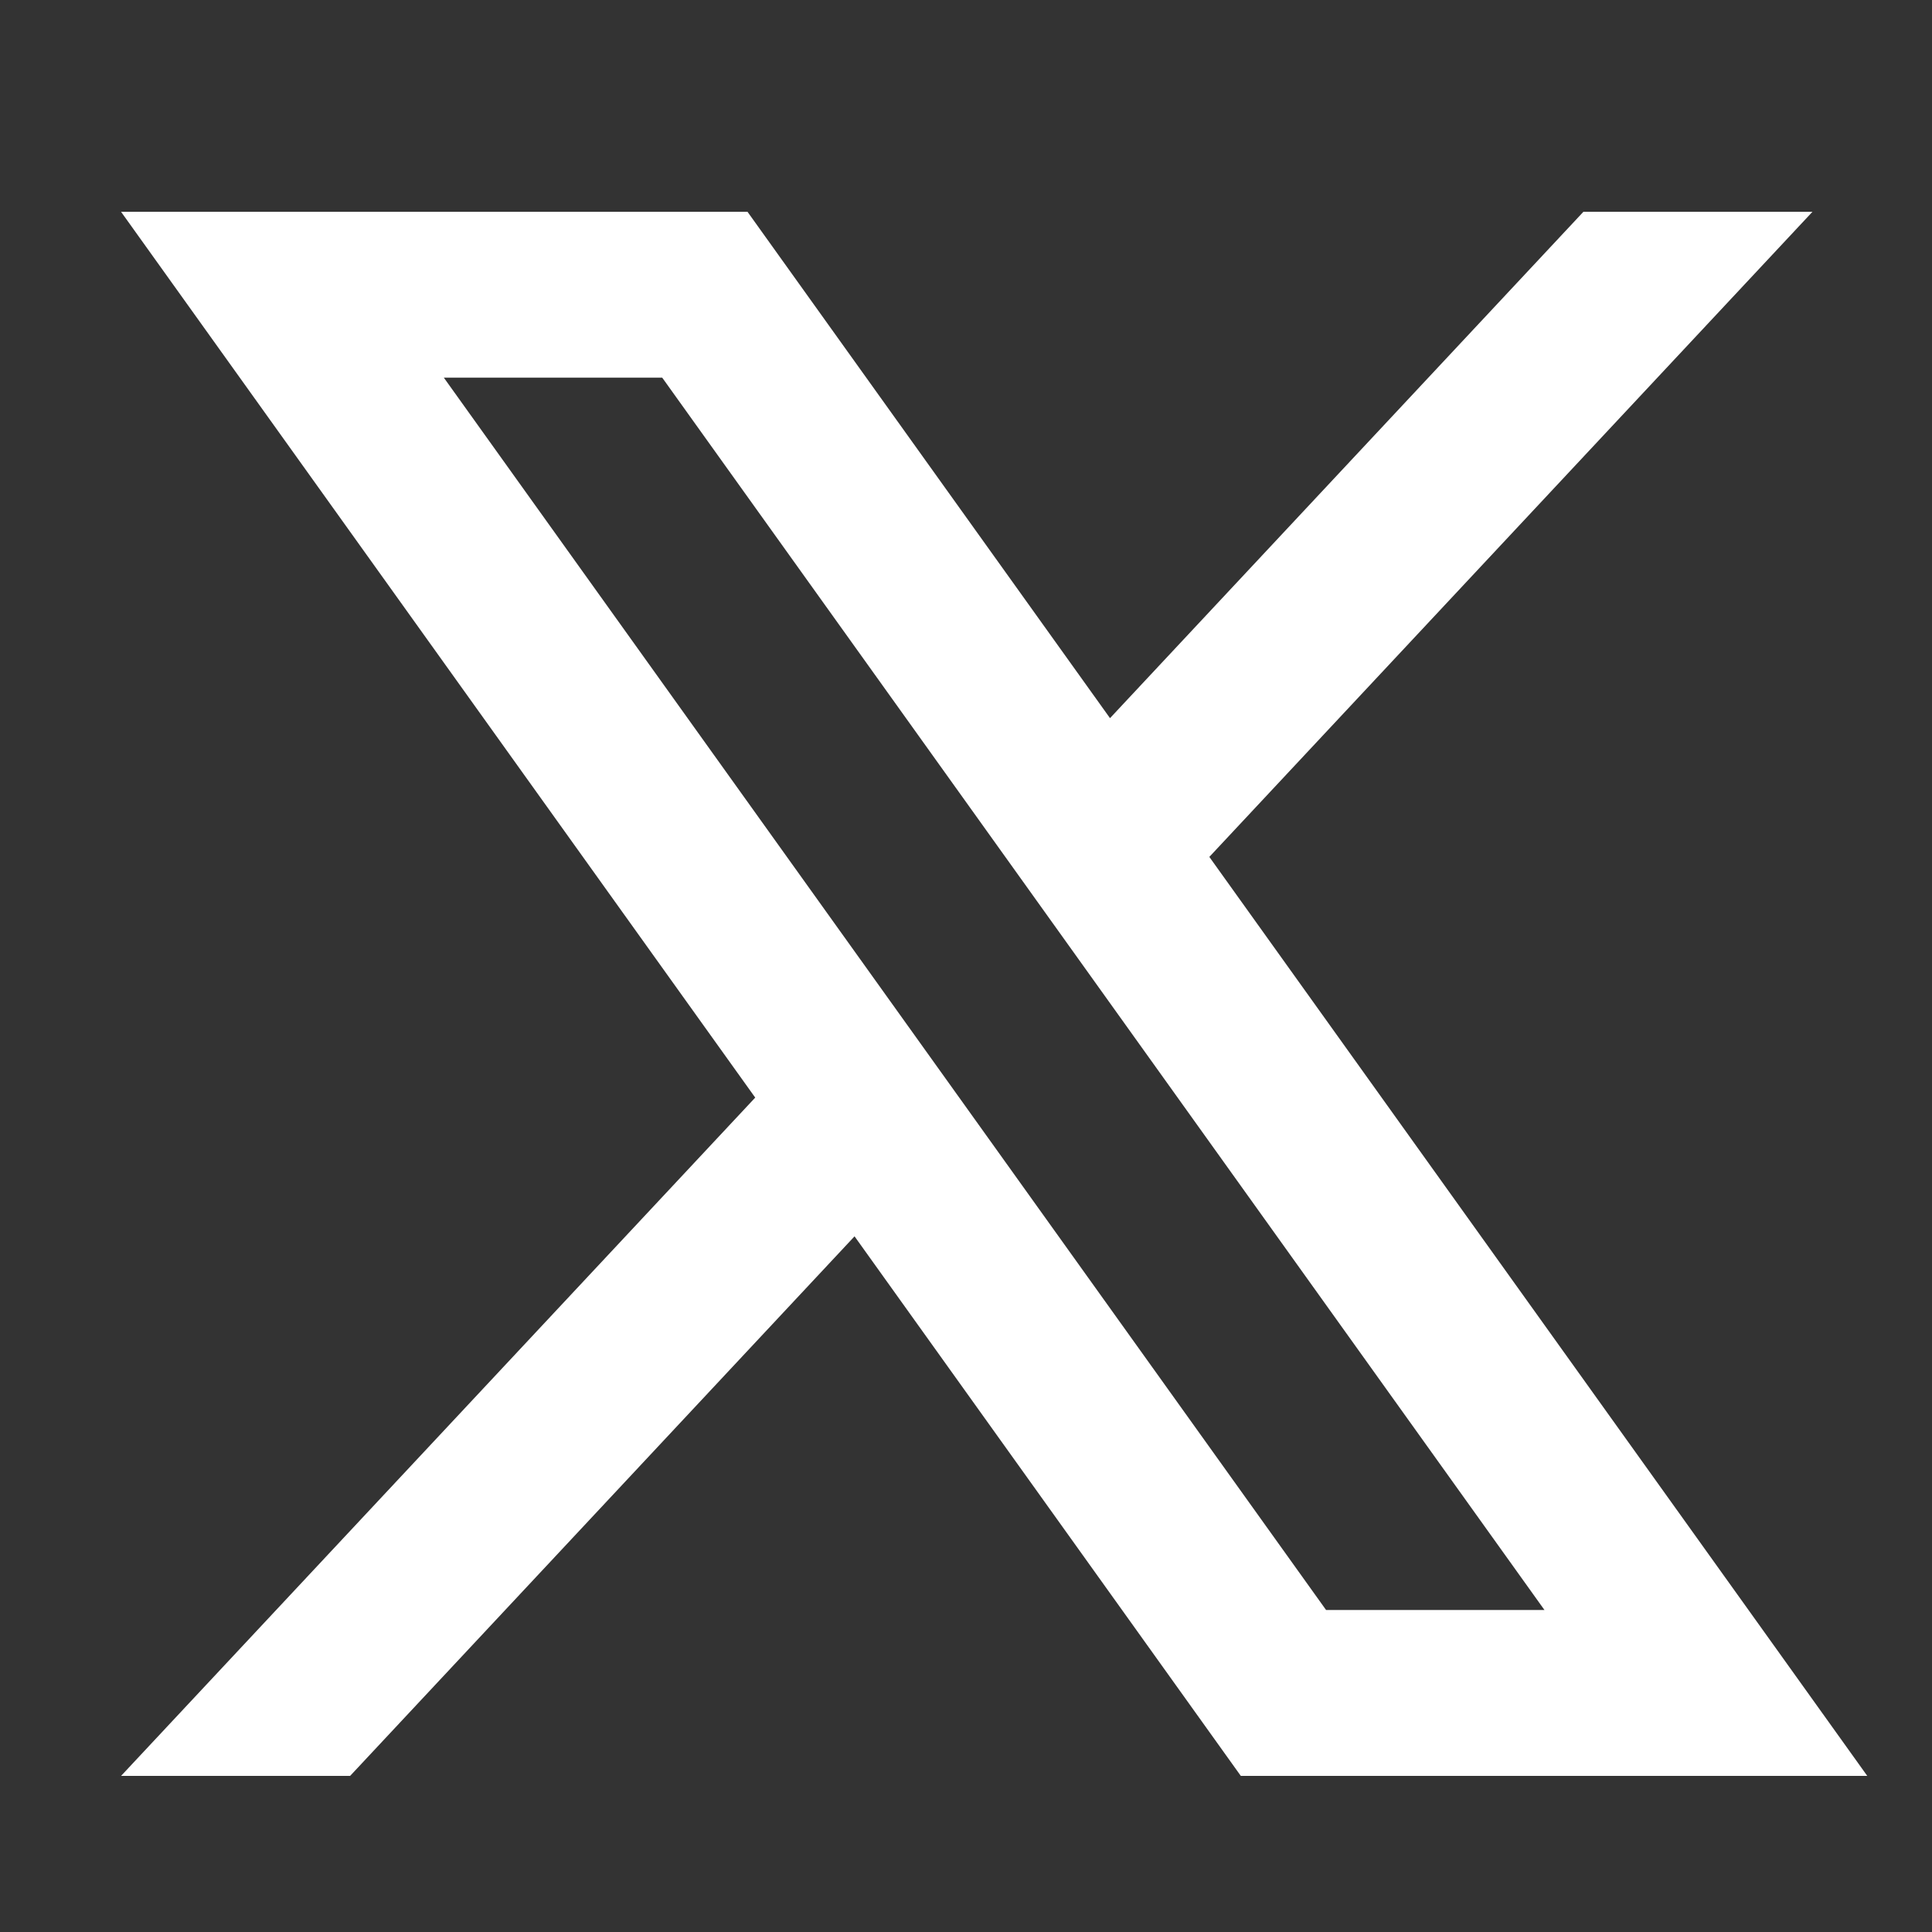 <svg viewBox="0 0 52 52" xmlns="http://www.w3.org/2000/svg" xmlns:xlink="http://www.w3.org/1999/xlink"><rect x="0" y="0" width="52" height="52" fill="#333333" stroke="none"/><clipPath id="a"><path d="m0 0h52v52h-52z"/></clipPath><g clip-path="url(#a)"><path d="m32.55 23.063 16.233-17.363h-6.165l-12.742 13.629-9.757-13.629h-16.861l17.069 23.842-17.069 18.257h6.165l13.577-14.523 10.397 14.523h16.861l-17.709-24.736zm-20.604-12.898h5.878l23.746 33.169h-5.878z" fill="#fff"/></g></svg>